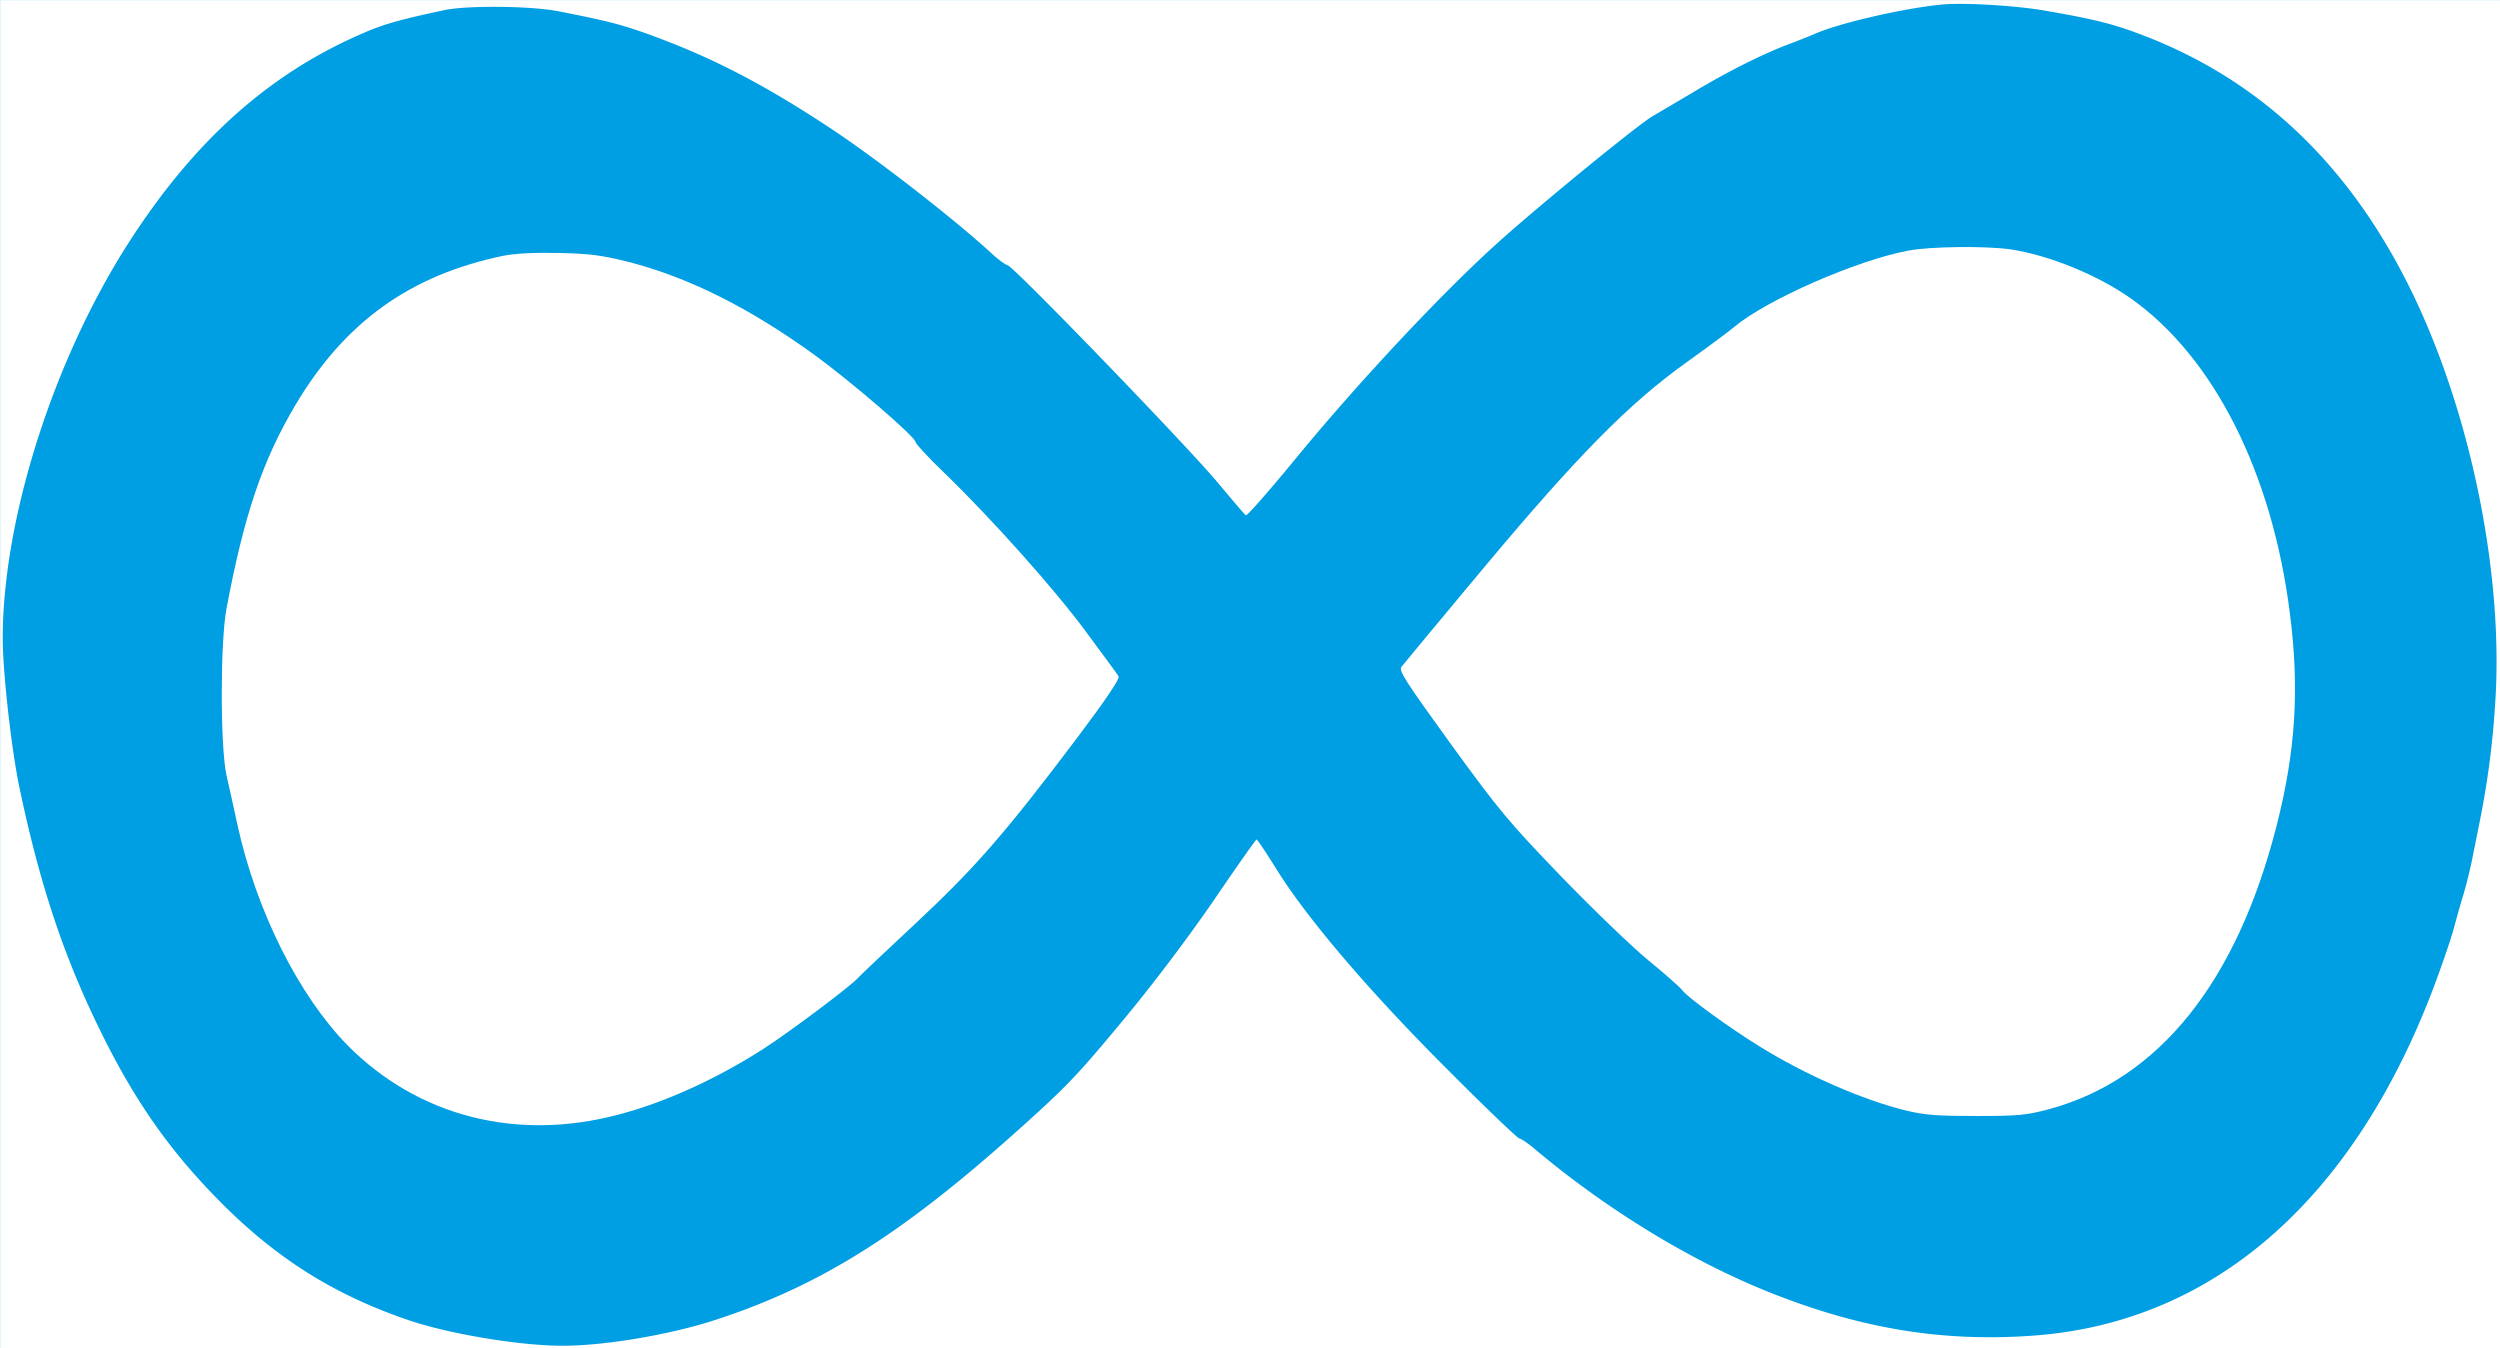 <svg id="Layer_1" data-name="Layer 1" xmlns="http://www.w3.org/2000/svg" viewBox="0 0 953.04 514.03"><rect x="0" y="0" width="953.04" height="514.03" fill="#333333" stroke="none"/><defs><style>.cls-1{fill:#009ee2;}.cls-2{fill:#fff;}</style></defs><title>logo</title><rect class="cls-1" width="953" height="514"/><path class="cls-2" d="M-0.5,255.56v257h953v-514H-0.5v257h0Zm780-252.9c17.8,3.1,25.1,4.9,35,8.6,46.1,17.1,80.7,49.8,104.5,98.8,22.7,46.8,35.1,108.7,31.6,157.6a327.59,327.59,0,0,1-5.6,42.9c-0.8,4.1-2.2,10.9-3,15s-2.4,10.6-3.6,14.5-2.7,9.4-3.5,12.4-3.5,11-6,17.9c-30.4,83.9-84.4,132.1-153.9,137.3-33.5,2.5-63.9-2.2-97.2-15-31-11.8-64.4-31.9-92.9-55.8-2.8-2.4-5.6-4.3-6.2-4.3s-13-11.8-27.4-26.3c-29.5-29.4-53.6-57.6-65.3-76.5-3.8-6.1-7.2-11.2-7.5-11.2s-7.7,10.5-16.4,23.3c-10,14.5-23,31.8-35,46.2-17.1,20.6-21.2,24.9-40.1,41.8-43.9,39.3-74.9,58.8-114.7,71.8-17,5.6-42.2,9.9-58.3,9.9s-42.8-4.4-58.3-9.6c-28.1-9.5-49.9-23-71.3-44.3-19.9-19.9-33.5-39.2-46.9-66.6-13.8-28.2-22.8-55.2-30.5-91.7C3.9,285,.5,254.76.5,241.86c0-45.5,19.4-106.4,48.2-151.1,24.8-38.5,53-63.8,88.3-79.2,8.3-3.7,14.6-5.5,32-9.2,8.7-1.8,33.1-1.6,43.5.5,17.8,3.5,23.5,4.9,33.8,8.6,23.8,8.6,43.4,18.6,69.5,35.8C333.6,59,363.2,82,377.5,95.16c2.5,2.3,5.2,4.3,6.1,4.5,2.5,0.6,70.4,70.9,80.8,83.7,5.1,6.1,9.5,11.3,10,11.6s9.4-9.9,19.9-22.7c23.8-28.9,55.7-62.9,76.7-81.7,17.1-15.3,53.3-44.8,58.7-47.9,1.8-1,8.7-5.1,15.3-9,13.1-7.9,27.3-15,37.5-18.7,3.6-1.4,7.4-2.9,8.5-3.4,9.8-4.4,36.1-10.3,50-11.4C750-.44,768.8.76,779.5,2.66Z" transform="translate(0.54 1.47)"/><path class="cls-2" d="M727,94.06c-19.5,3.6-54,18.7-66.3,29-2,1.7-10.2,7.8-18.2,13.5-22.2,15.9-41.6,35.6-77.9,79-16.3,19.5-30.2,36.3-30.9,37.2-1.1,1.4,1.4,5.3,18.9,29.5,18.7,25.7,21.9,29.5,42.3,50.7,12.2,12.6,27.1,26.9,33.1,31.8s11.8,10,12.8,11.3c2.1,2.8,17.8,14.2,29.3,21.3,17.7,11,39.5,20.5,55.9,24.5,7.5,1.8,11.9,2.1,27,2.1,16.1,0,19-.3,27.6-2.6,41.8-11.3,71.6-48.4,86.8-108.3,7.2-28.3,8.7-52,5-80.7-6.7-53.4-28.9-97.5-60.4-119.9-12.8-9.1-31.5-16.7-46.3-18.9C756.4,92.26,735.4,92.46,727,94.06Z" transform="translate(0.54 1.47)"/><path class="cls-2" d="M191.2,96.06c-35.5,7.4-60.4,25.3-79.2,57-12.5,21.1-19.5,41.8-26.2,77.5-2.4,12.7-2.4,52.6,0,63.5,1,4.4,2.9,12.9,4.2,19,7.2,32.8,23.3,64.9,41.9,83.9,26.8,27.1,64.4,36.8,103.2,26.5,17.8-4.6,37.9-13.8,55.7-25.3,9.8-6.3,33.2-23.9,35.6-26.7,0.9-1,10.9-10.5,22.3-21.1,22.8-21.3,34.3-34.6,62.1-71.5,10.5-14,15.6-21.6,15.1-22.5-0.4-.7-6-8.3-12.3-16.8-11.9-16.2-36-43.2-54.3-60.9-6-5.7-10.8-11-10.8-11.6,0-1.9-24.1-22.7-38.5-33.2-24.7-17.9-48-29.6-71-35.5-10.1-2.5-14.3-3.1-26.5-3.4C202.7,94.76,195.8,95.16,191.2,96.06Z" transform="translate(0.54 1.47)"/></svg>